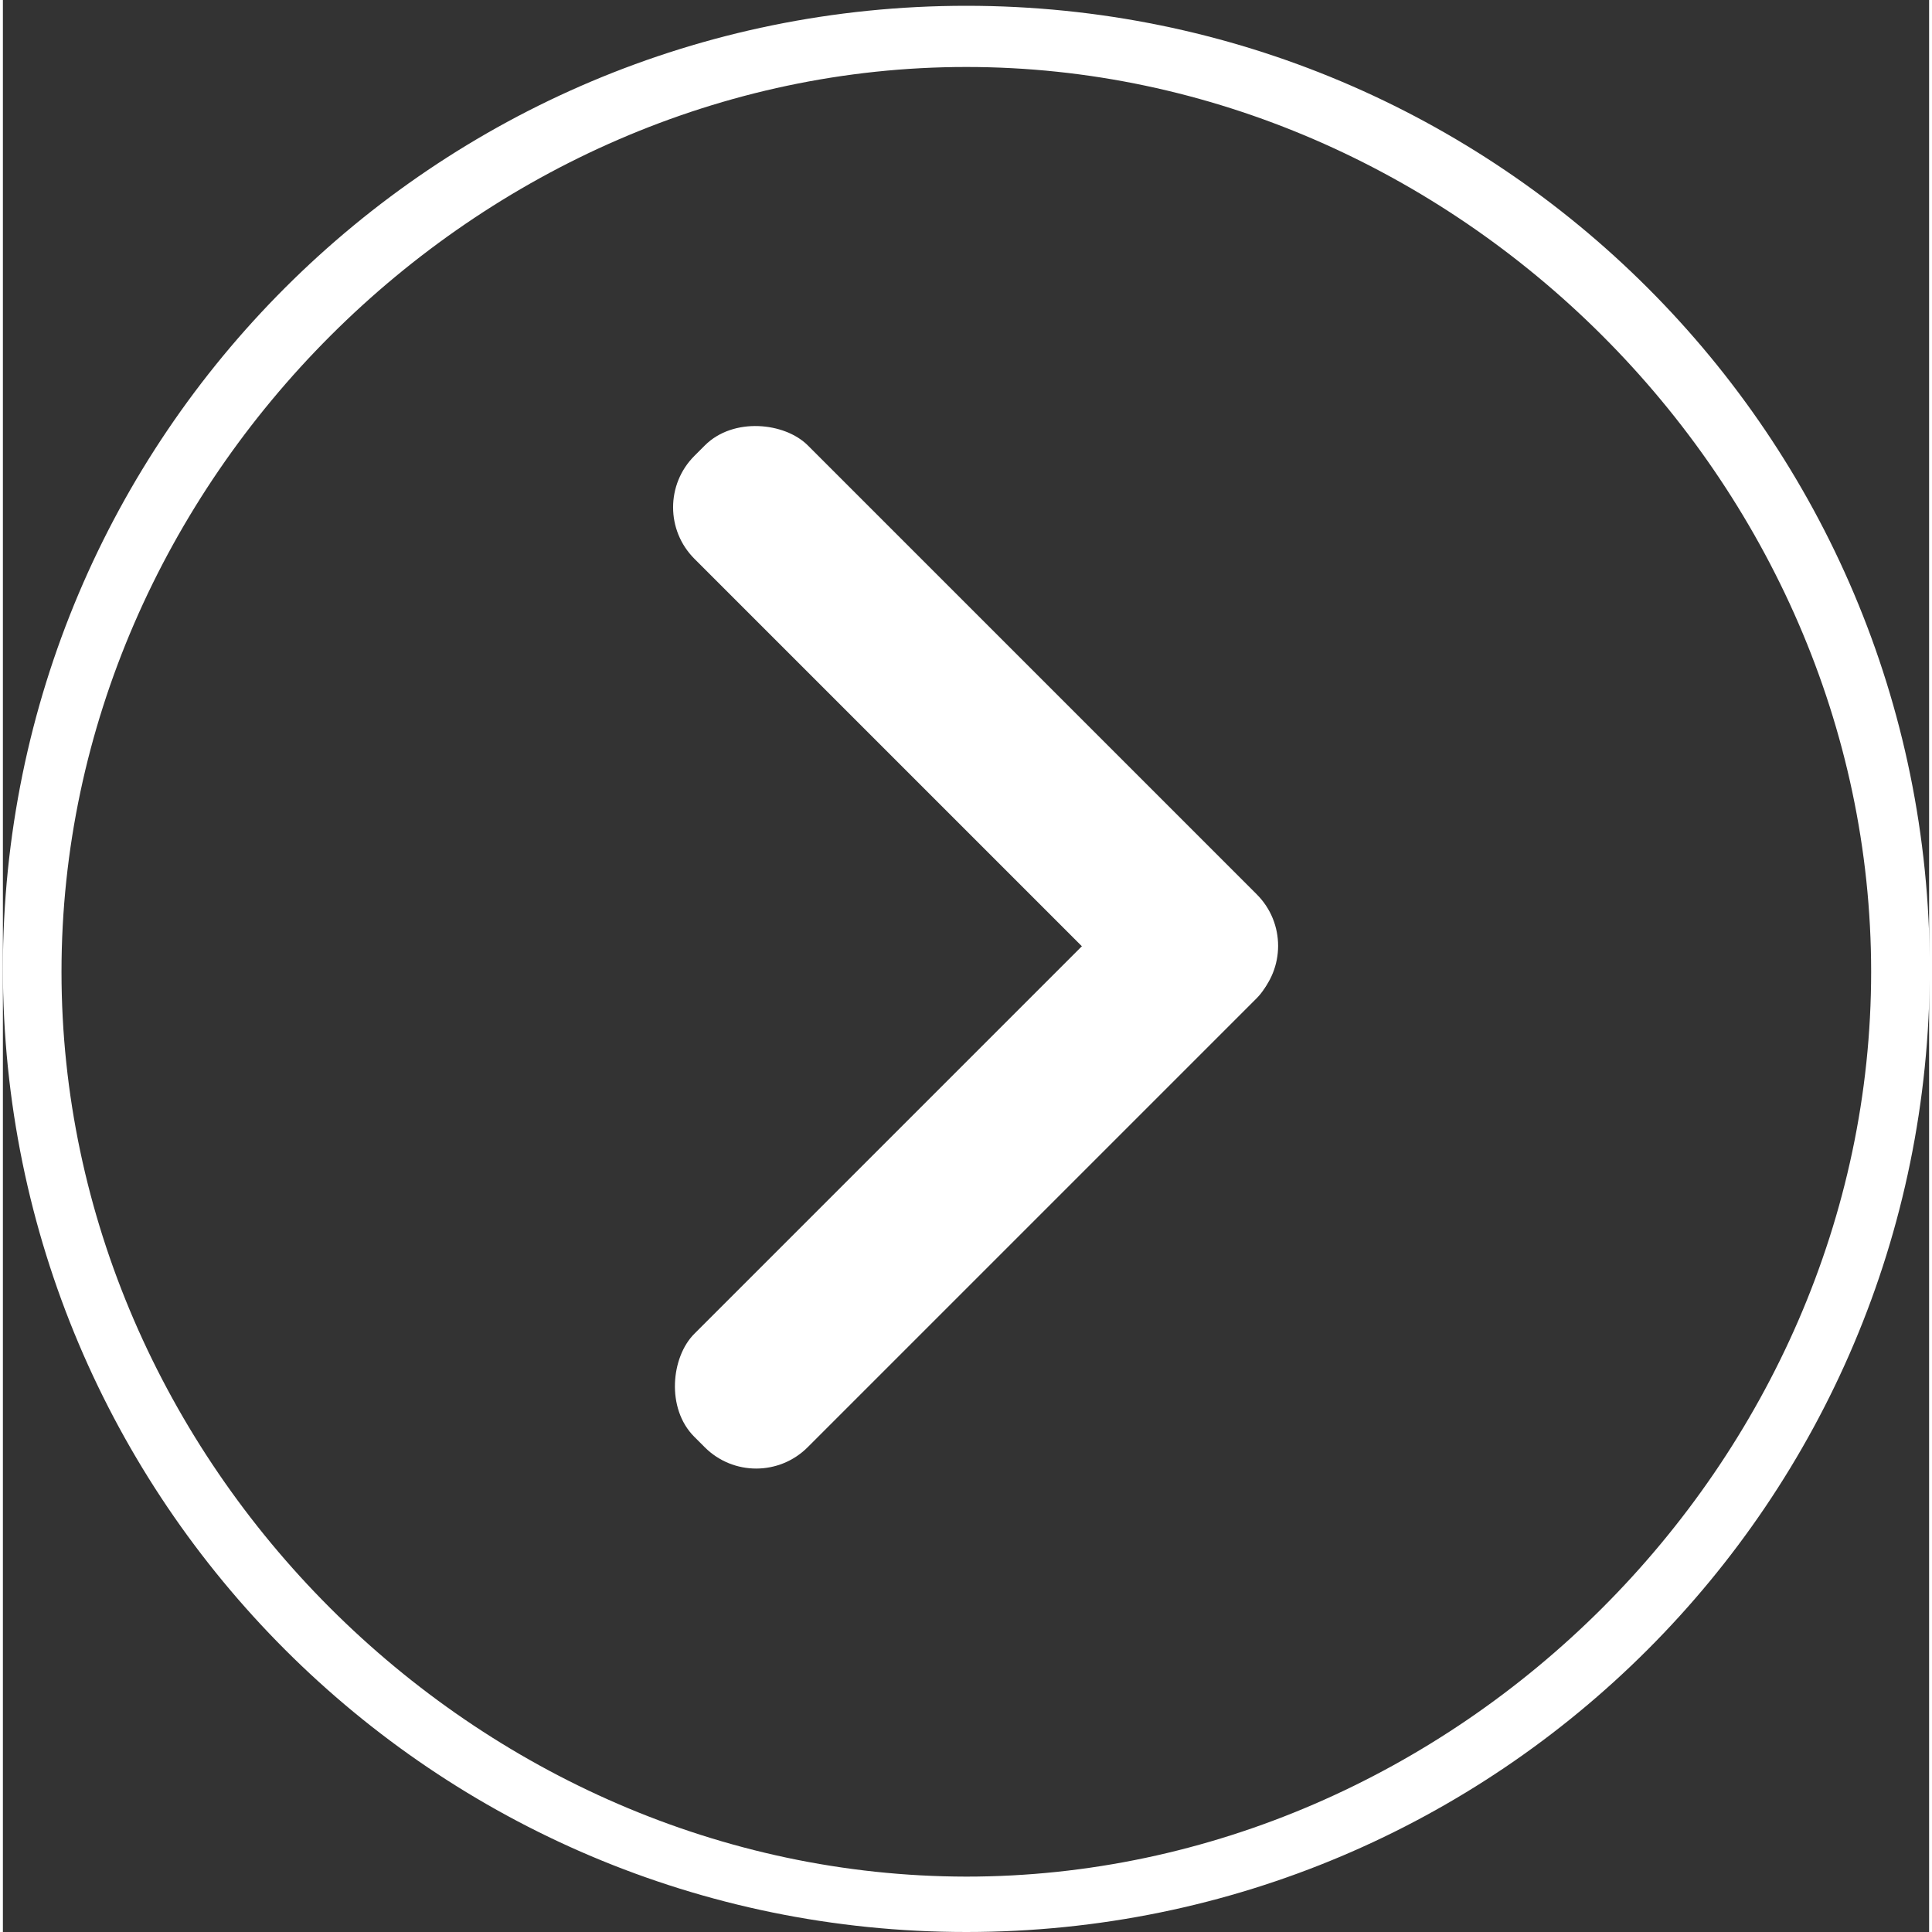 <svg width="40px" height="40px" id="_Слой_1" data-name="Слой 1" xmlns="http://www.w3.org/2000/svg" viewBox="0 0 29.91 30">
  <rect x="0" y="0" width="29.91" height="30" fill="#333333" stroke="none"/>
  <defs>
    <style>
      .cls-1 {
        fill: #fff;
      }
    </style>
  </defs>
  <path class="cls-1" d="m14.96.09C6.7.09,0,6.78,0,15.04s6.7,14.96,14.96,14.96,14.96-6.7,14.96-14.96S23.22.09,14.96.09Zm0,29.05C7.34,29.13.91,22.7.91,15.09S7.37,1.04,14.96,1.04s14.05,6.43,14.05,14.05-6.46,14.05-14.05,14.05Z"/>
  <rect class="cls-1" x="13.86" y="12.06" width="2.49" height="12.12" rx="1.13" ry="1.13" transform="translate(12.97 41.6) rotate(-135)"/>
  <rect class="cls-1" x="13.86" y="5.23" width="2.49" height="12.12" rx="1.13" ry="1.13" transform="translate(-3.56 13.98) rotate(-45)"/>
</svg>